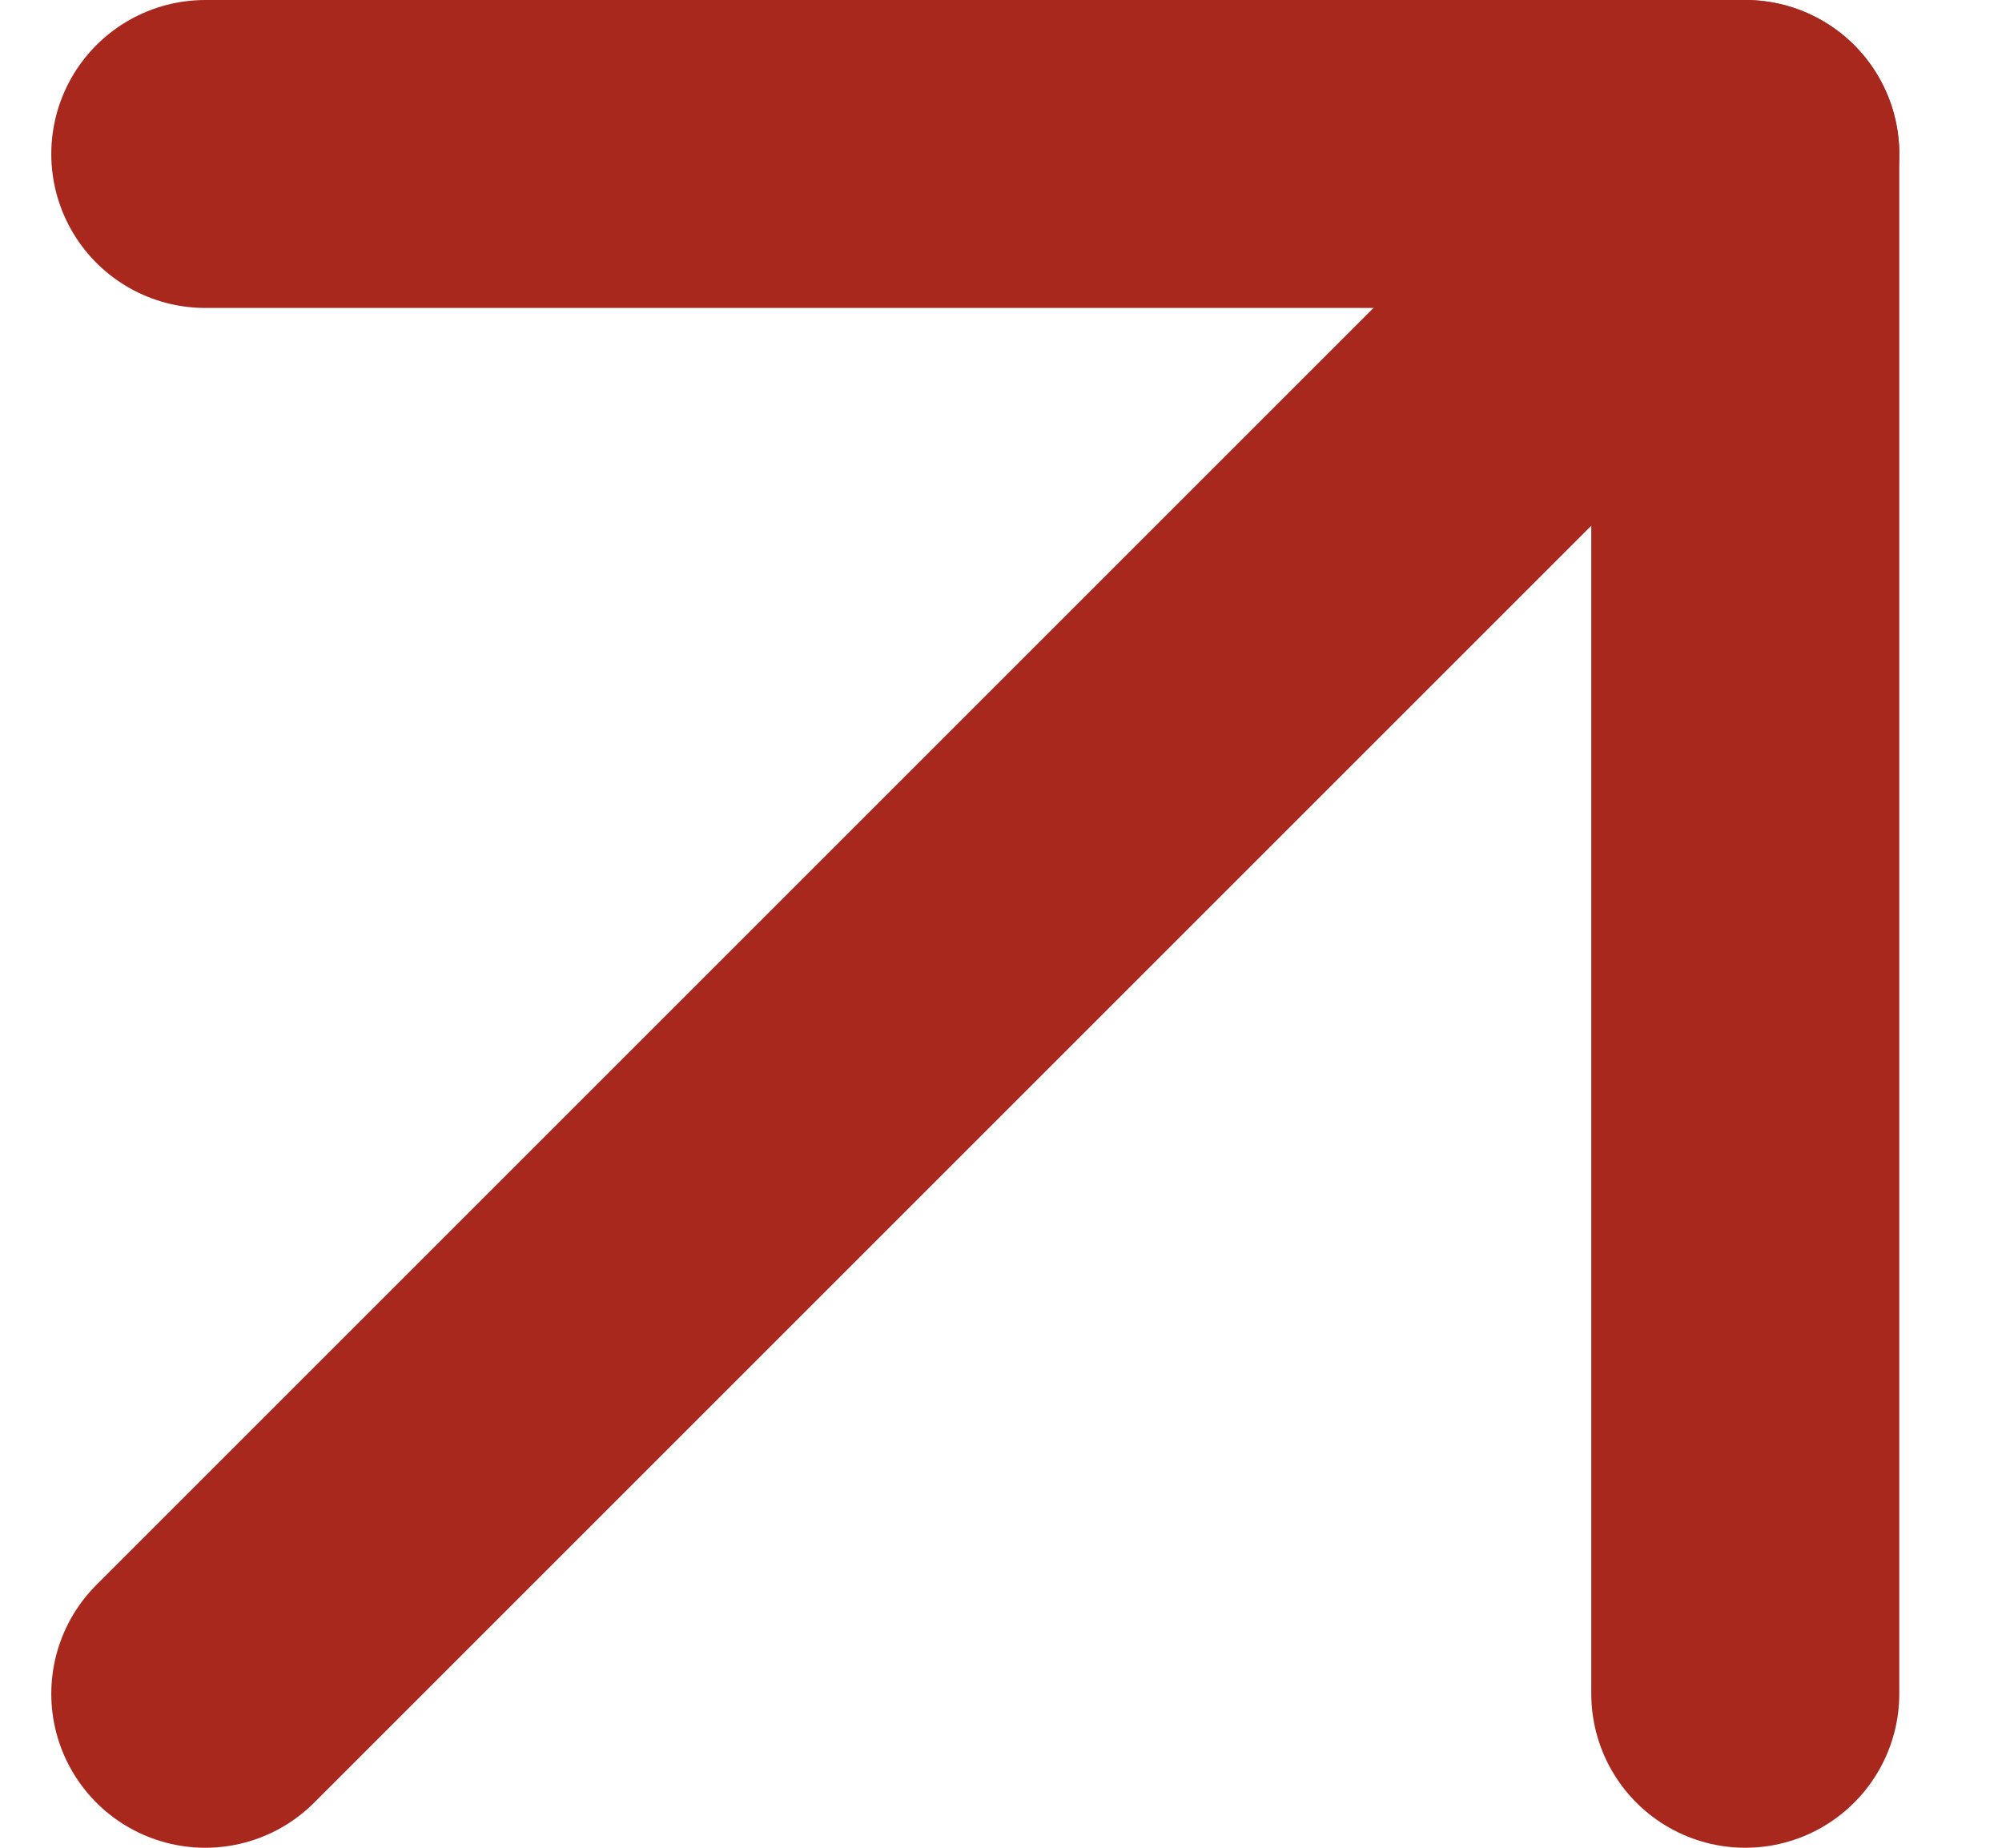 <svg width="13" height="12" viewBox="0 0 13 12" fill="none" xmlns="http://www.w3.org/2000/svg">
<path d="M1.333 11L11.333 1" stroke="#A9281E" stroke-width="2" stroke-linecap="round" stroke-linejoin="round"/>
<path d="M1.333 1H11.333V11" stroke="#A9281E" stroke-width="2" stroke-linecap="round" stroke-linejoin="round"/>
</svg>
